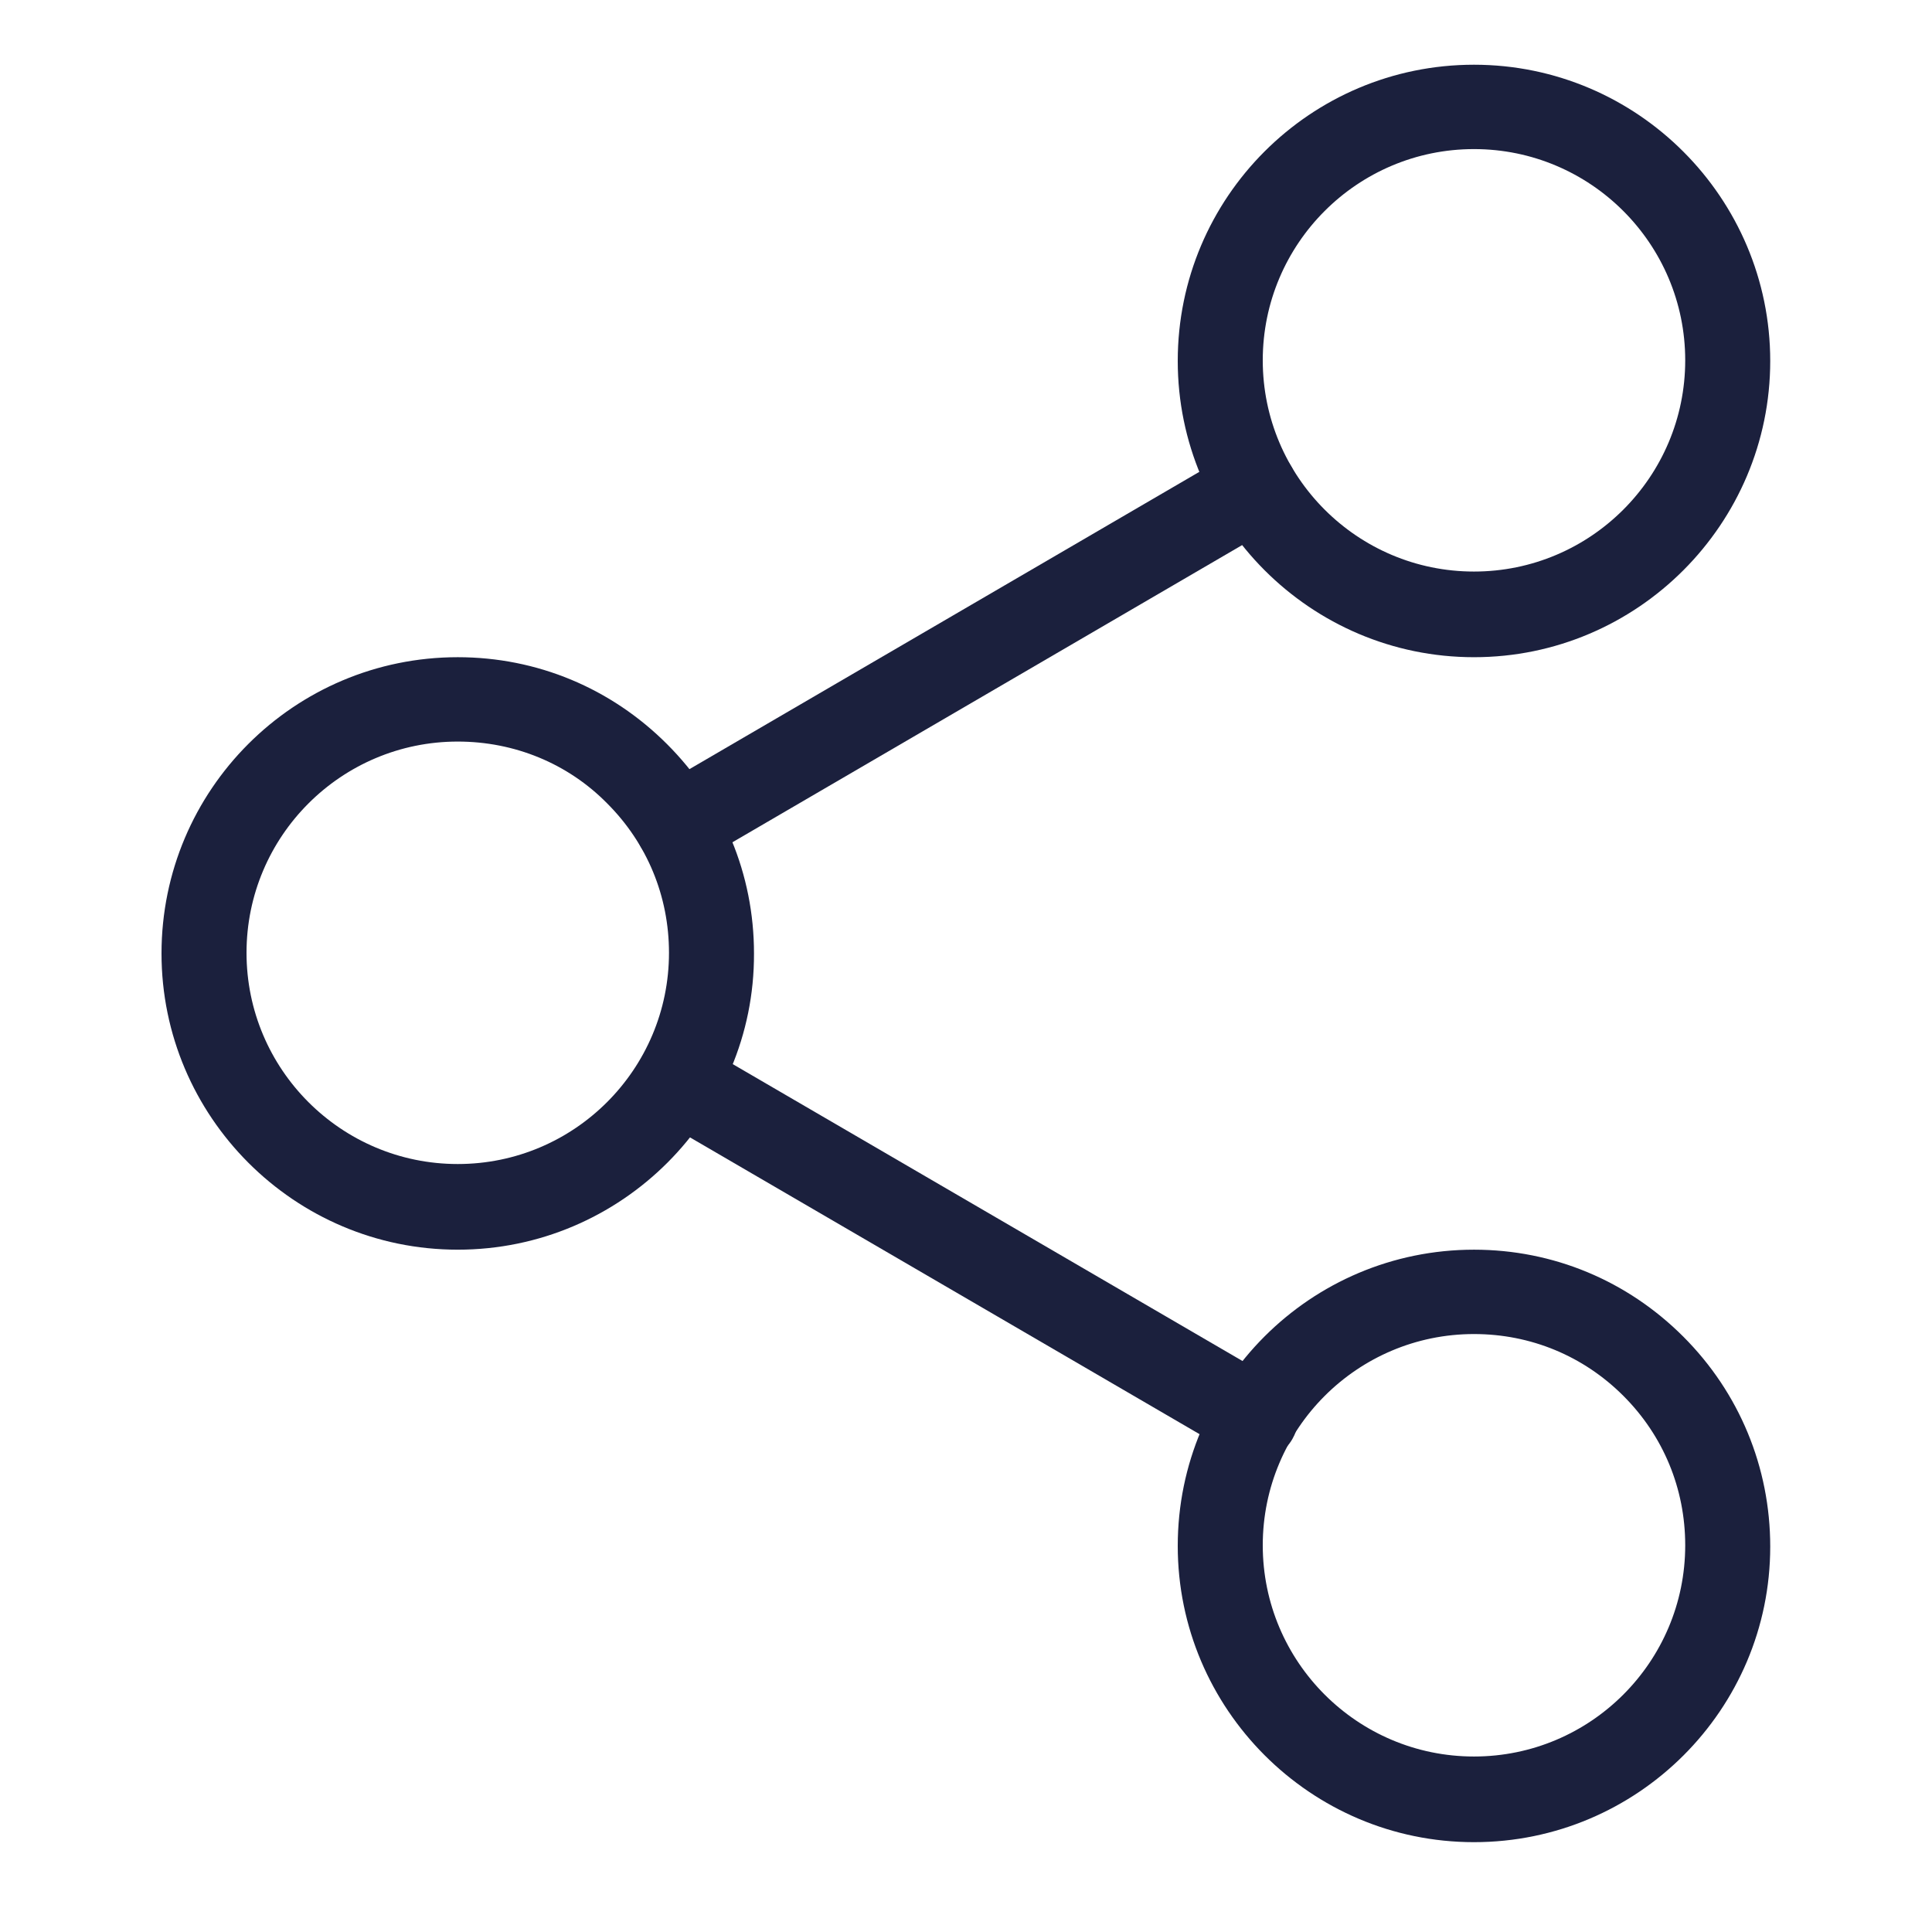 <?xml version="1.0" encoding="utf-8"?>
<!-- Generator: Adobe Illustrator 24.2.0, SVG Export Plug-In . SVG Version: 6.00 Build 0)  -->
<svg version="1.1" id="Layer_1" xmlns="http://www.w3.org/2000/svg" xmlns:xlink="http://www.w3.org/1999/xlink" x="0px" y="0px"
	 width="30px" height="30px" viewBox="0 0 30 30" style="enable-background:new 0 0 30 30;" xml:space="preserve">
<style type="text/css">
	.st0{fill:#1B203D;}
	.st1{fill:none;}
</style>
<g id="Icon_feather-share-2" transform="translate(253.088 91.815)">
	<path class="st0" d="M-230.2-81.61c-2.54,0-4.6-2.07-4.6-4.6c0-2.54,2.06-4.6,4.6-4.6c2.54,0,4.6,2.07,4.6,4.6h0
		C-225.6-83.68-227.66-81.61-230.2-81.61z M-230.2-89.5c-1.81,0-3.28,1.47-3.28,3.28c0,1.81,1.47,3.28,3.28,3.28
		s3.28-1.47,3.28-3.28C-226.92-88.03-228.39-89.5-230.2-89.5z"/>
	<path class="st0" d="M-245.98-72.41c-2.54,0-4.6-2.07-4.6-4.6c0-2.54,2.06-4.6,4.6-4.6c0,0,0,0,0,0c1.23,0,2.38,0.48,3.25,1.35
		c0.87,0.87,1.35,2.02,1.35,3.25v0C-241.37-74.48-243.44-72.41-245.98-72.41z M-245.98-80.3C-245.98-80.3-245.98-80.3-245.98-80.3
		c-1.81,0-3.28,1.47-3.28,3.28c0,1.81,1.47,3.28,3.28,3.28c1.81,0,3.28-1.47,3.28-3.28c0-0.88-0.34-1.7-0.96-2.32
		C-244.27-79.96-245.1-80.3-245.98-80.3z"/>
	<path class="st0" d="M-230.2-63.21c-2.54,0-4.6-2.07-4.6-4.6c0-2.54,2.06-4.6,4.6-4.6c0,0,0,0,0,0c1.23,0,2.38,0.48,3.25,1.35
		c0.87,0.87,1.35,2.03,1.35,3.26v0C-225.6-65.27-227.66-63.21-230.2-63.21z M-230.2-71.1C-230.2-71.1-230.2-71.1-230.2-71.1
		c-1.81,0-3.28,1.47-3.28,3.28c0,1.81,1.47,3.28,3.28,3.28s3.28-1.47,3.28-3.28c0-0.88-0.34-1.7-0.96-2.32
		C-228.5-70.76-229.32-71.1-230.2-71.1z"/>
	<path class="st0" d="M-233.59-69.14c-0.11,0-0.23-0.03-0.33-0.09l-8.98-5.23c-0.32-0.18-0.42-0.59-0.24-0.9
		c0.18-0.32,0.59-0.42,0.9-0.24l8.98,5.23c0.32,0.18,0.42,0.59,0.24,0.9C-233.14-69.26-233.36-69.14-233.59-69.14z"/>
	<path class="st0" d="M-242.57-78.34c-0.23,0-0.45-0.12-0.57-0.33c-0.18-0.31-0.08-0.72,0.24-0.9l8.97-5.23
		c0.32-0.18,0.72-0.08,0.9,0.24c0.18,0.31,0.08,0.72-0.24,0.9l-8.97,5.23C-242.34-78.37-242.46-78.34-242.57-78.34z"/>
</g>
<rect class="st1" width="30" height="30"/>
</svg>
